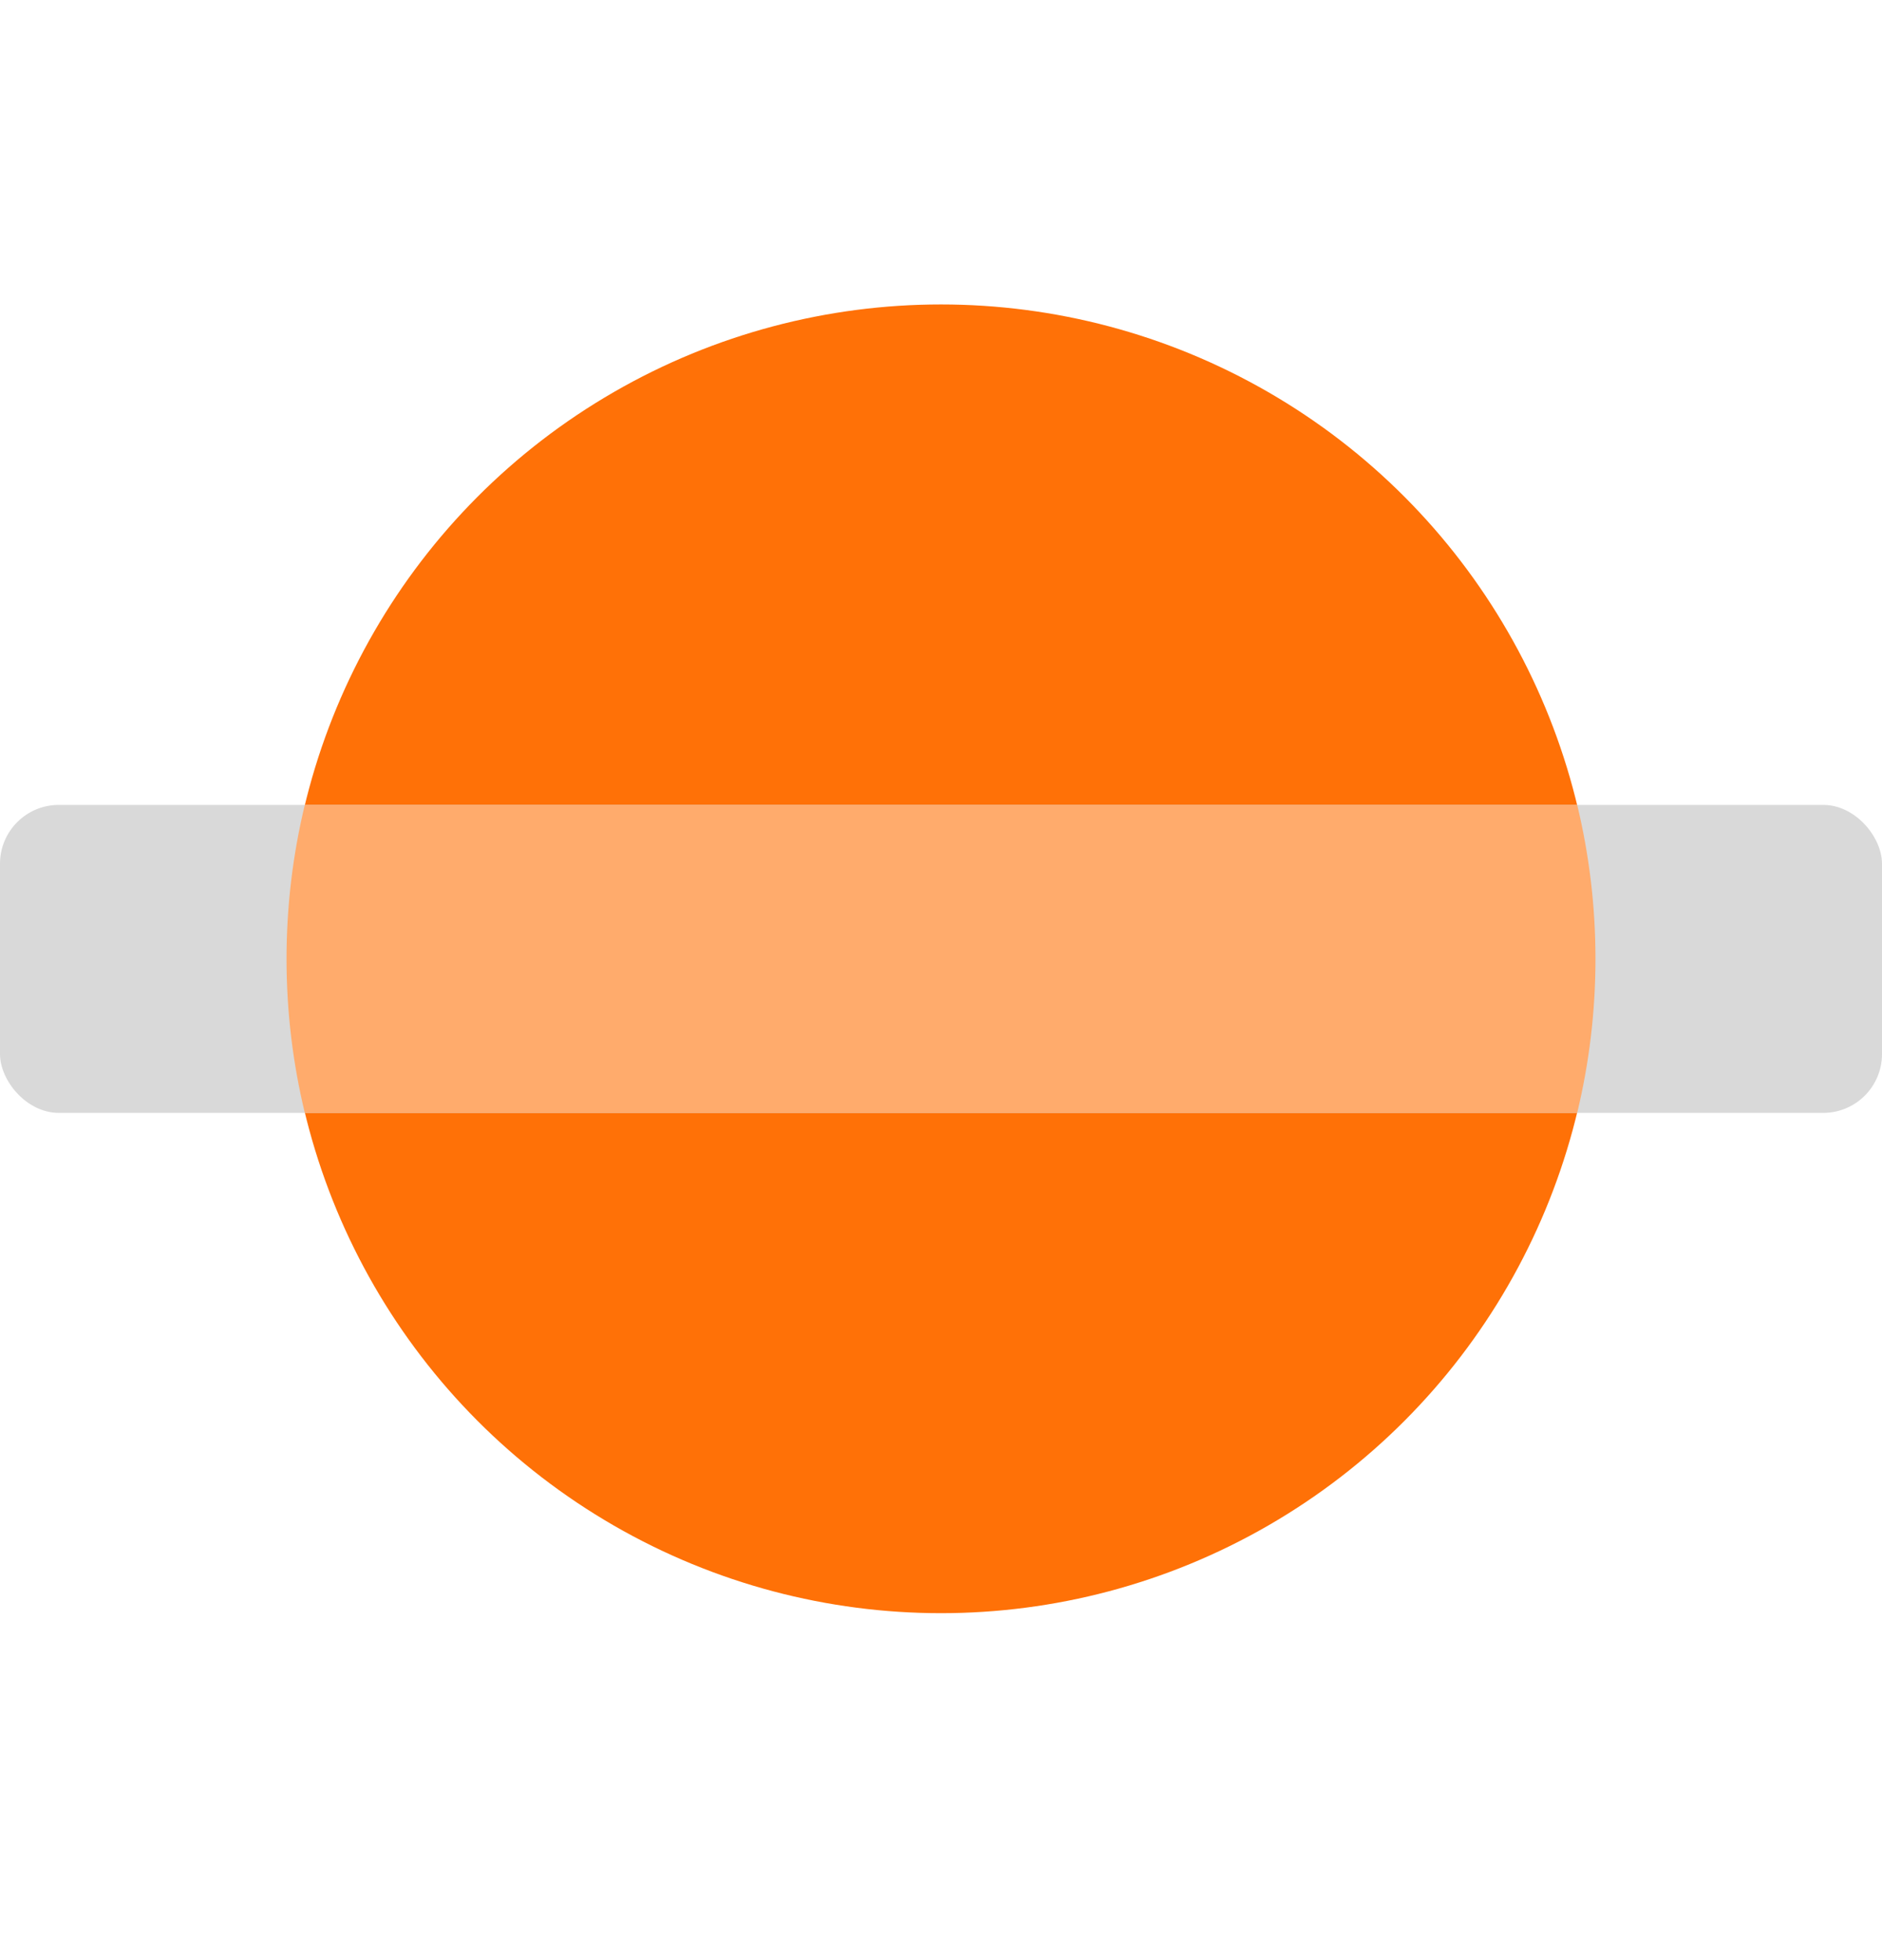 <svg width="24" height="25" viewBox="0 0 24 25" fill="none" xmlns="http://www.w3.org/2000/svg">
<circle cx="12" cy="12.229" r="8.346" fill="#FF7107"/>
<rect y="10.266" width="24" height="3.928" rx="0.75" fill="#D9D9D9"/>
<path fill-rule="evenodd" clip-rule="evenodd" d="M20.113 14.194C20.265 13.564 20.346 12.906 20.346 12.23C20.346 11.553 20.265 10.896 20.113 10.266H3.887C3.735 10.896 3.654 11.553 3.654 12.23C3.654 12.906 3.735 13.564 3.887 14.194H20.113Z" fill="#FFAB6C"/>
</svg>
